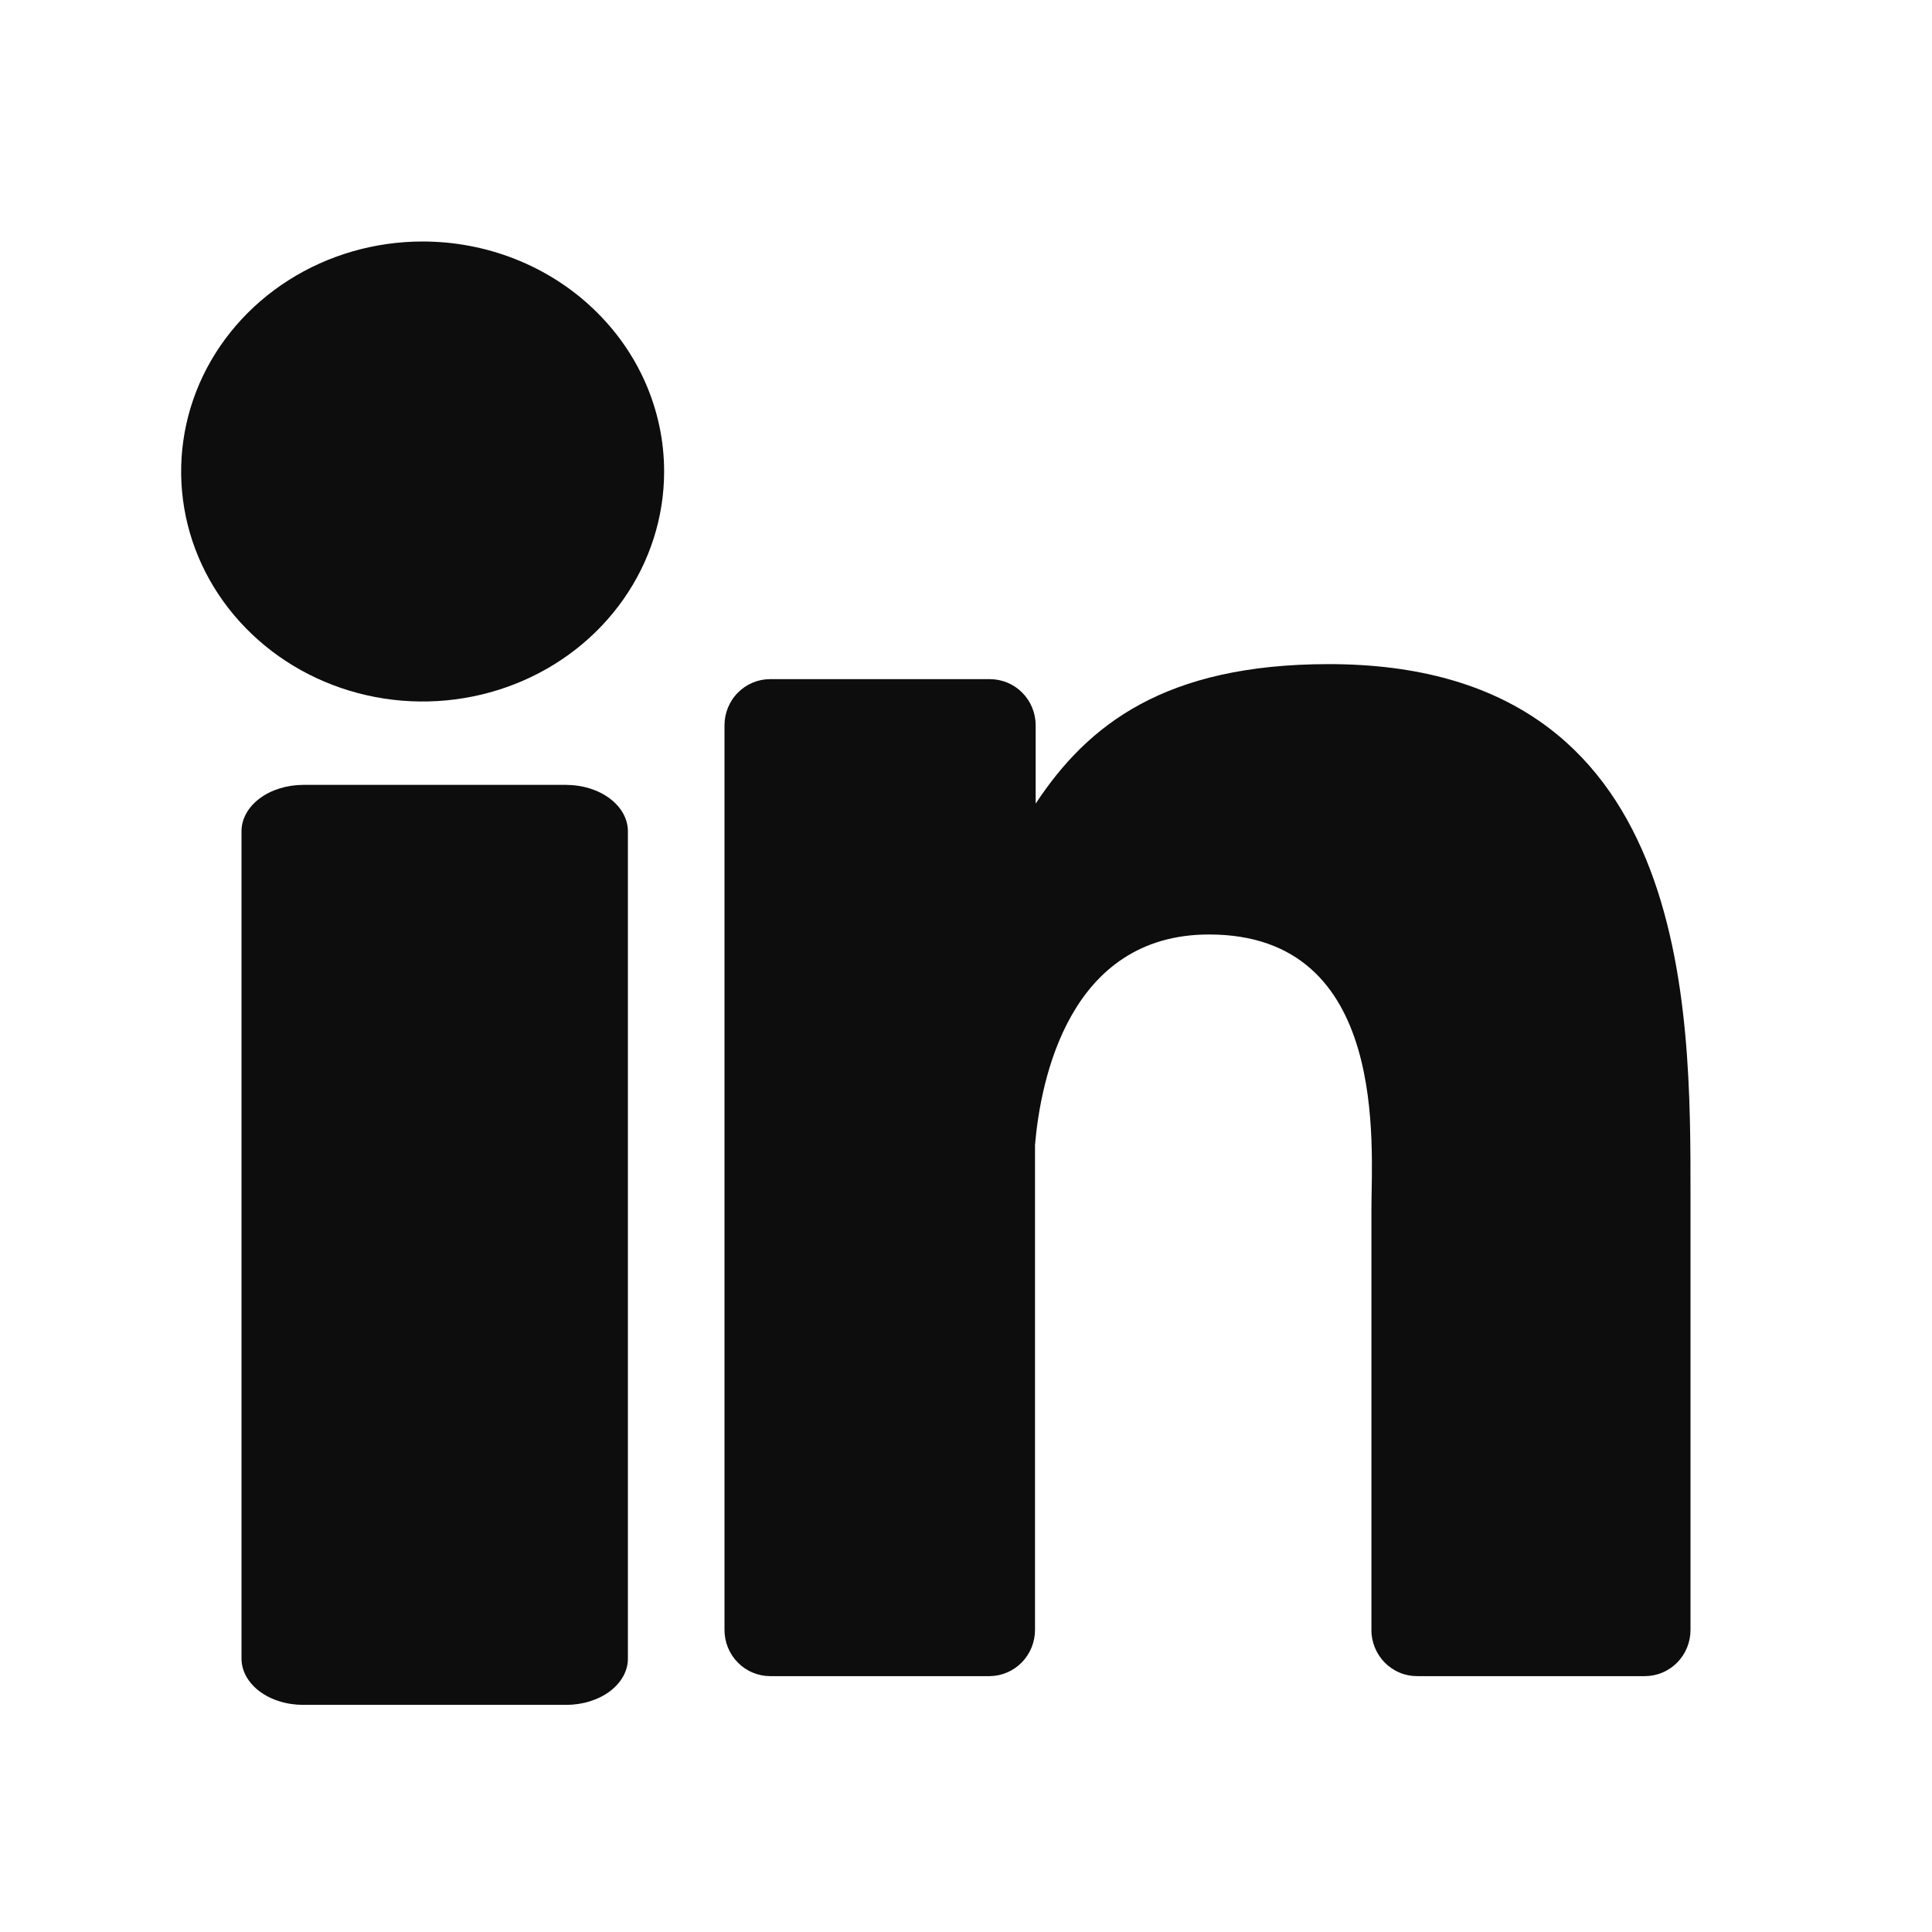 <svg width="32" height="32" viewBox="0 0 32 32" fill="none" xmlns="http://www.w3.org/2000/svg">
<path d="M11 7.81C11 8.563 10.765 9.3 10.326 9.926C9.886 10.553 9.262 11.041 8.531 11.329C7.8 11.617 6.996 11.693 6.22 11.546C5.444 11.399 4.731 11.036 4.172 10.503C3.612 9.97 3.231 9.292 3.077 8.553C2.923 7.814 3.002 7.048 3.304 6.352C3.607 5.656 4.12 5.061 4.778 4.642C5.436 4.223 6.209 4 7 4C8.061 4 9.078 4.401 9.828 5.116C10.579 5.83 11 6.799 11 7.81Z" fill="#0D0D0D"/>
<path d="M10.4 13.769V27.467C10.401 27.568 10.375 27.668 10.324 27.762C10.273 27.855 10.198 27.94 10.103 28.012C10.008 28.084 9.895 28.14 9.771 28.179C9.646 28.218 9.513 28.238 9.378 28.238H5.024C4.89 28.238 4.756 28.219 4.632 28.18C4.508 28.142 4.394 28.085 4.299 28.014C4.204 27.942 4.129 27.857 4.077 27.764C4.026 27.67 4 27.57 4 27.469V13.769C4 13.565 4.108 13.369 4.3 13.225C4.492 13.081 4.753 13 5.024 13H9.378C9.65 13.001 9.909 13.082 10.101 13.226C10.292 13.37 10.4 13.565 10.4 13.769Z" fill="#0D0D0D"/>
<path d="M28 19.809V26.996C28 27.096 27.981 27.196 27.943 27.289C27.905 27.382 27.849 27.467 27.779 27.538C27.708 27.609 27.624 27.666 27.532 27.704C27.44 27.743 27.341 27.762 27.242 27.762H23.473C23.373 27.762 23.274 27.743 23.182 27.704C23.09 27.666 23.007 27.609 22.936 27.538C22.866 27.467 22.81 27.382 22.772 27.289C22.734 27.196 22.714 27.096 22.715 26.996V20.031C22.715 18.991 23.016 15.478 20.026 15.478C17.709 15.478 17.236 17.882 17.143 18.962V26.996C17.143 27.197 17.065 27.39 16.925 27.534C16.785 27.677 16.596 27.759 16.396 27.762H12.756C12.656 27.762 12.558 27.742 12.466 27.703C12.374 27.665 12.291 27.608 12.221 27.537C12.15 27.466 12.095 27.382 12.057 27.289C12.019 27.196 12 27.096 12 26.996V12.015C12 11.914 12.019 11.815 12.057 11.722C12.095 11.629 12.15 11.544 12.221 11.473C12.291 11.402 12.374 11.346 12.466 11.307C12.558 11.268 12.656 11.249 12.756 11.249H16.396C16.597 11.249 16.79 11.329 16.932 11.473C17.075 11.617 17.154 11.812 17.154 12.015V13.31C18.015 12.006 19.29 11 22.01 11C28.035 11 28 16.686 28 19.809Z" fill="#0D0D0D"/>
</svg>
